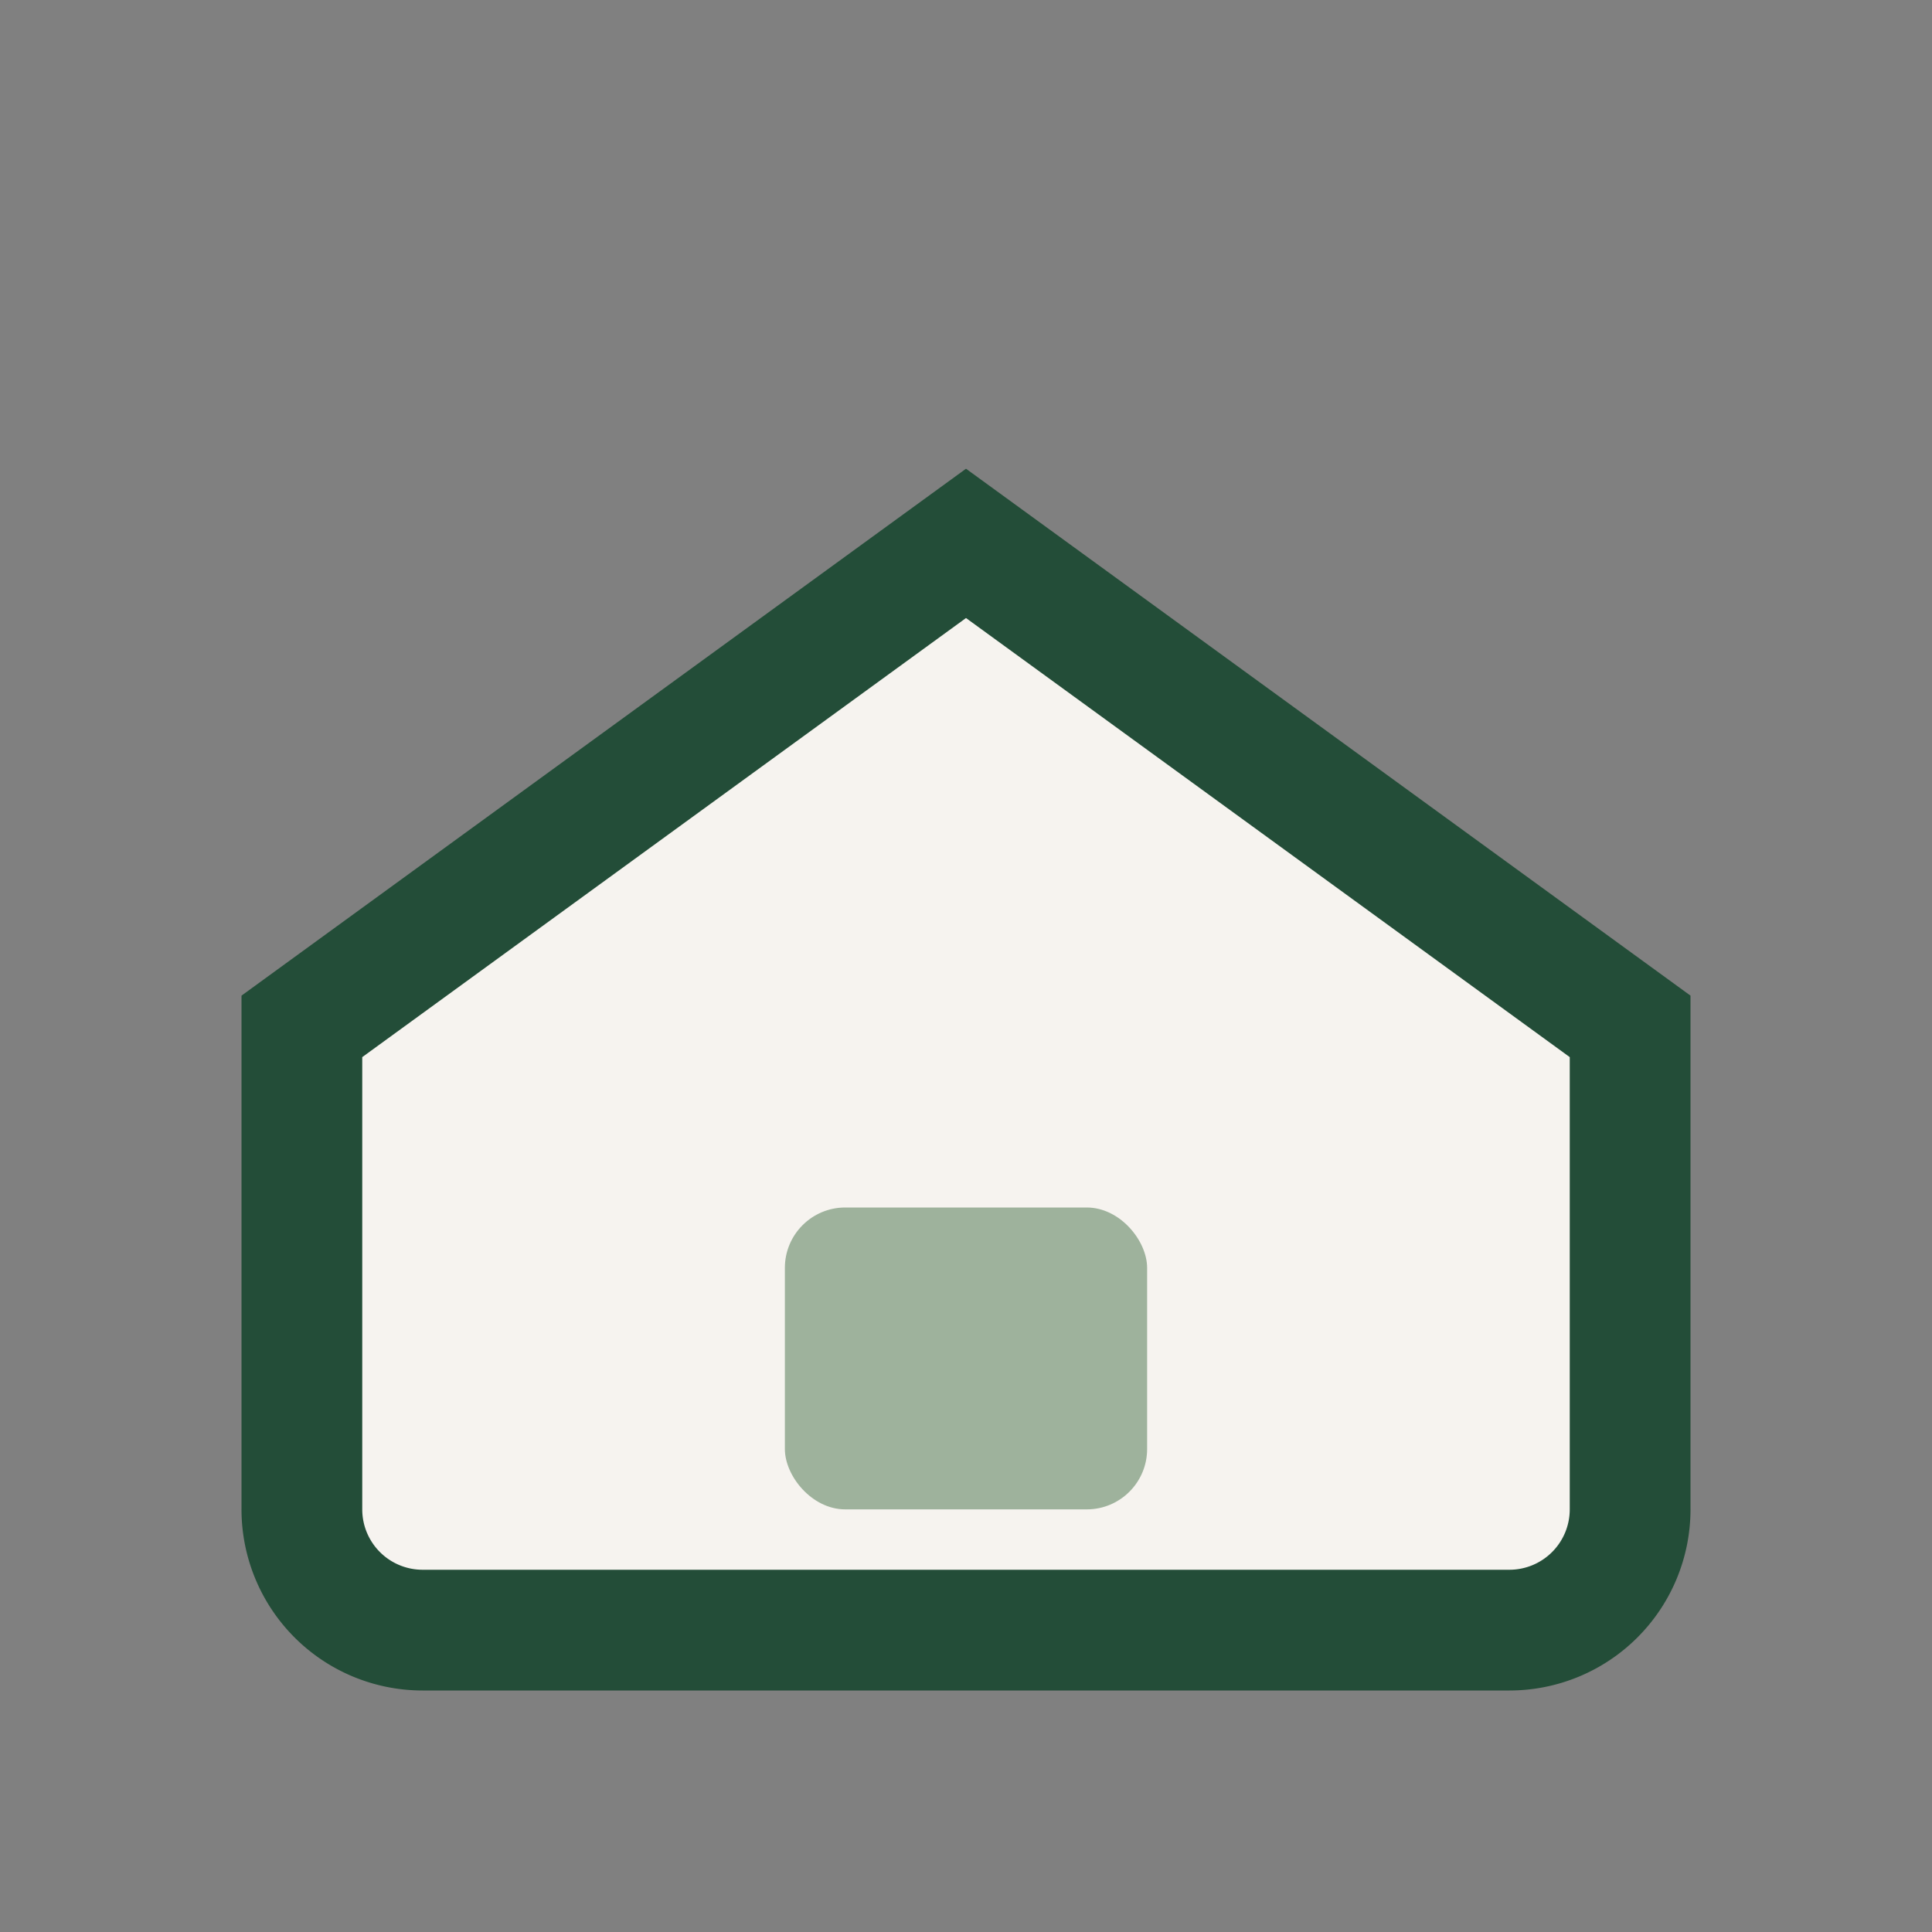 <?xml version="1.0" encoding="UTF-8"?>
<svg xmlns="http://www.w3.org/2000/svg" width="32" height="32" viewBox="0 0 32 32"><rect x="0" y="0" width="32" height="32" fill="#808080" stroke="none"/><path d="M5 17l11-8 11 8v8a2 2 0 01-2 2H7a2 2 0 01-2-2z" fill="#F6F3EF" stroke="#234D38" stroke-width="2"/><rect x="13" y="20" width="6" height="5" rx="1" fill="#9EB29C"/></svg>